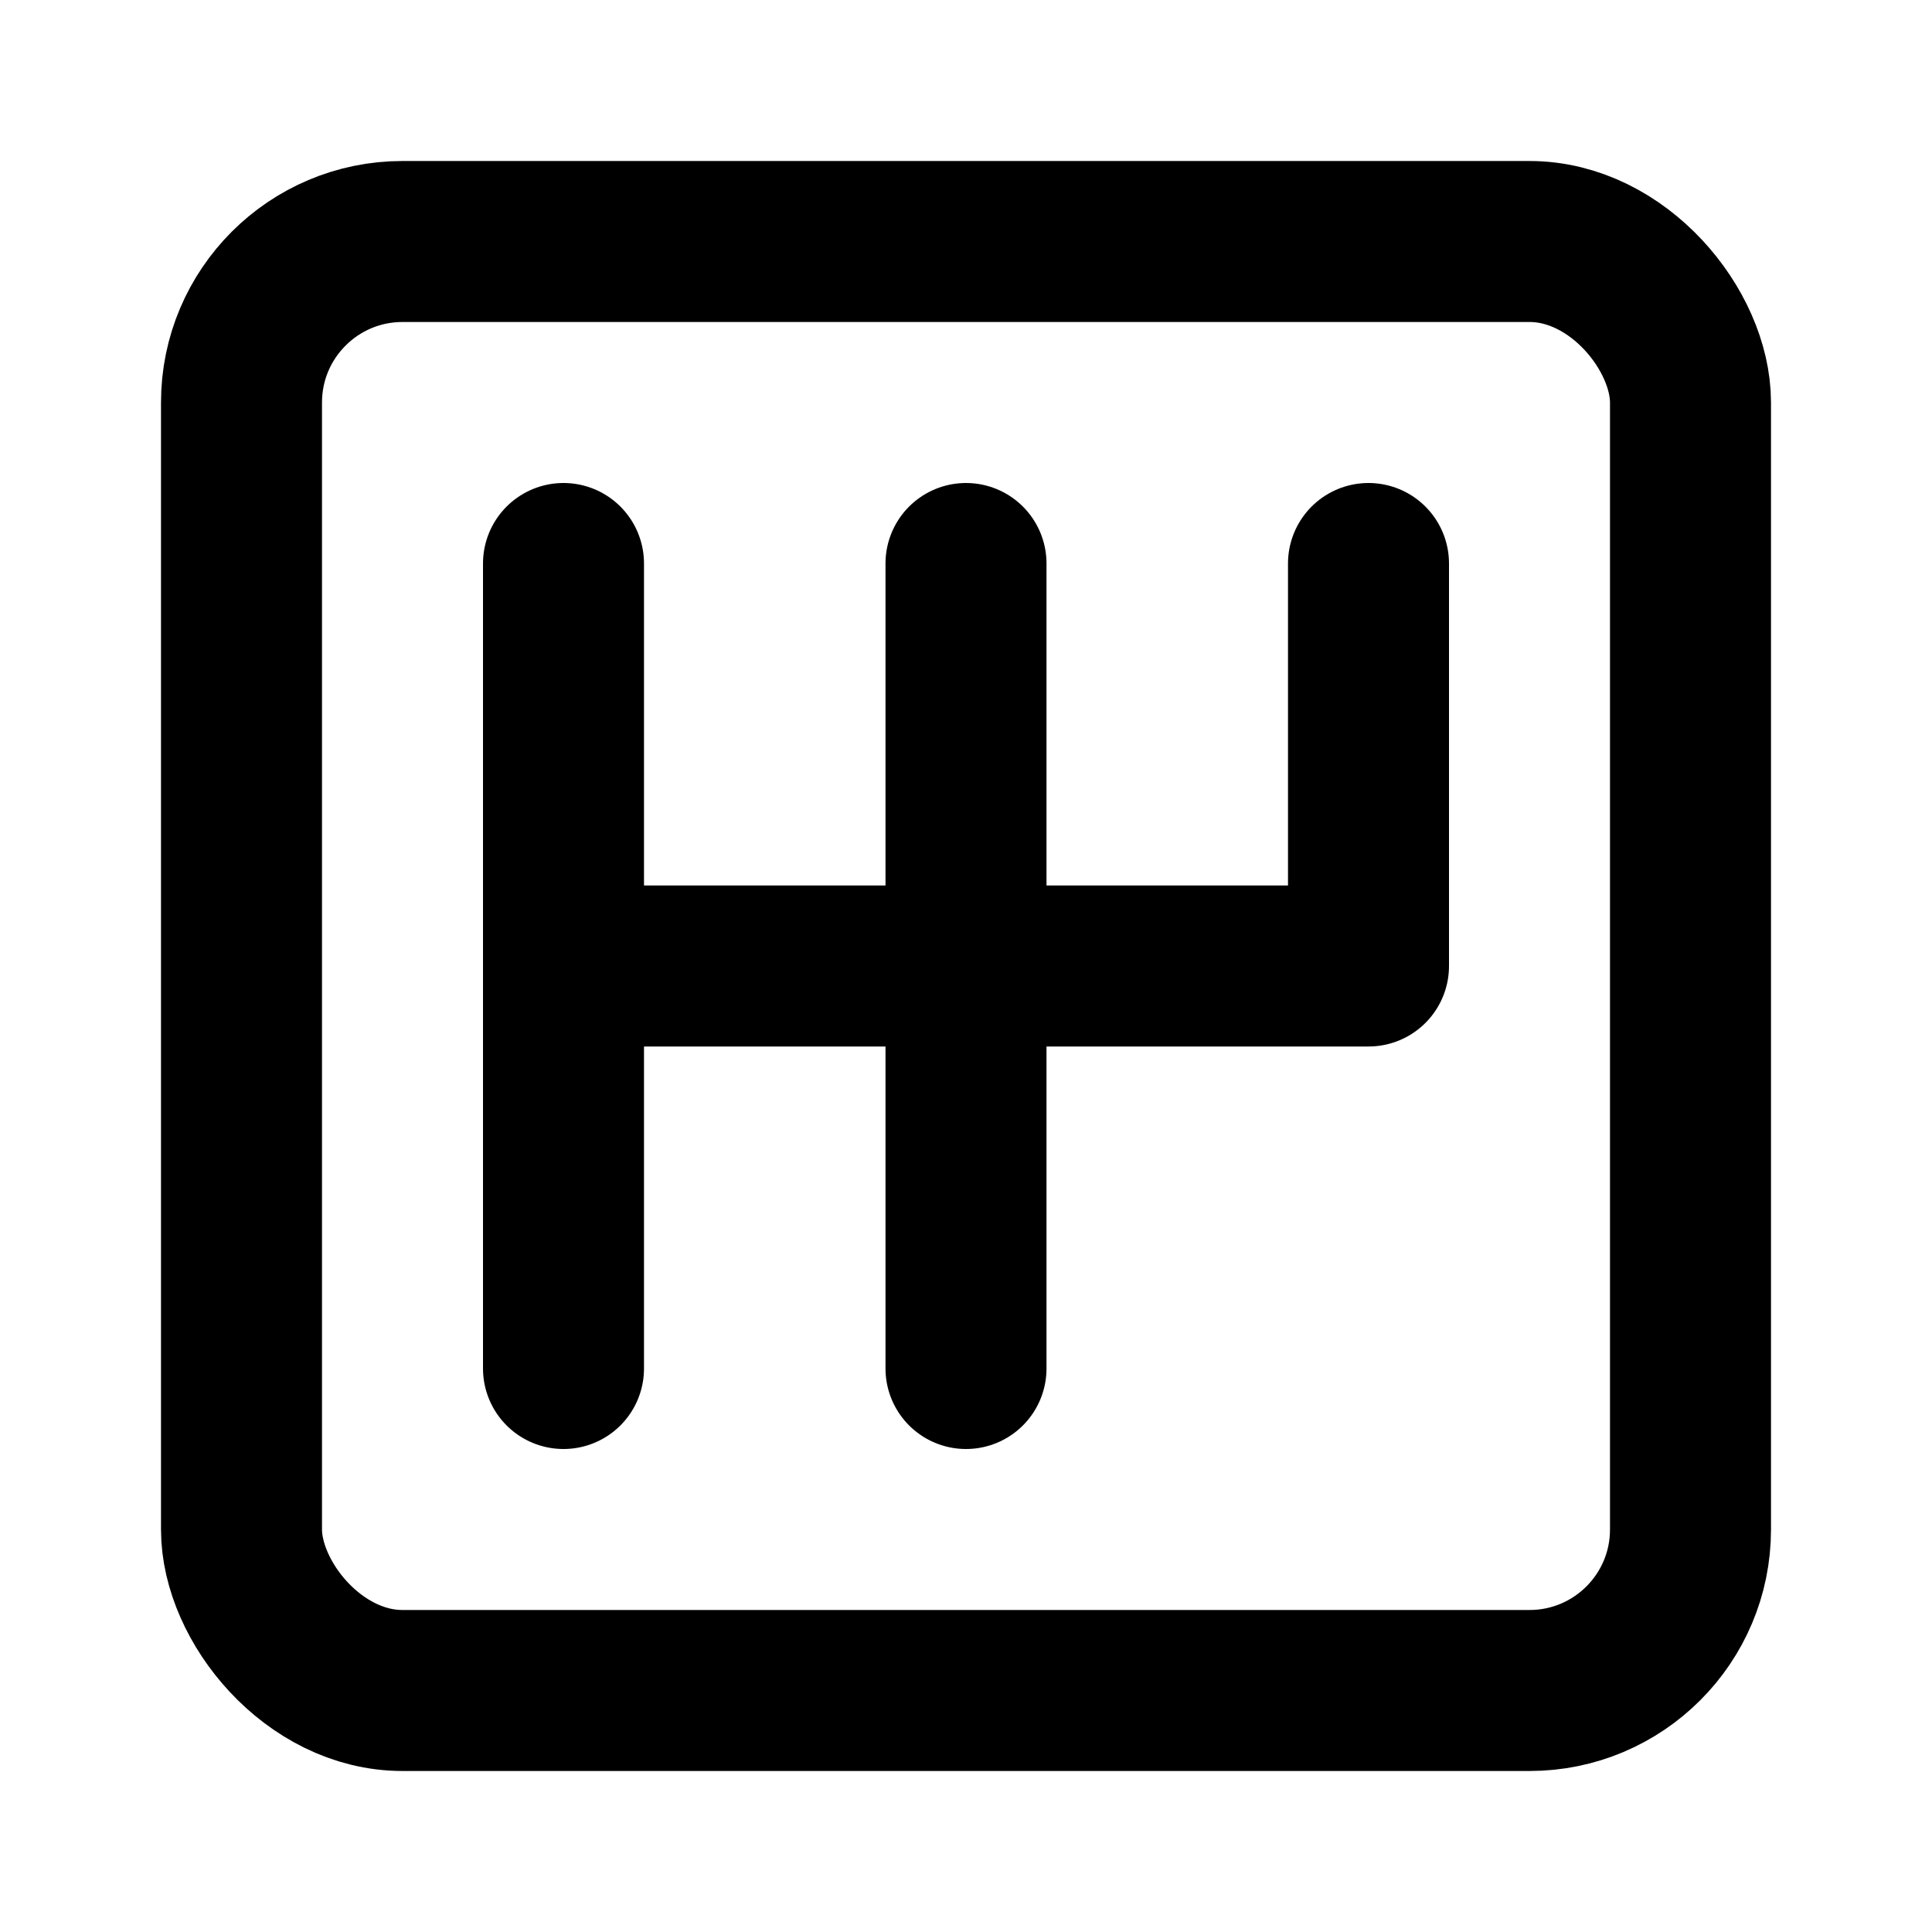 <!-- @license @lucide/lab v0.1.2 - ISC -->
<svg
  class="lucide lucide-gearbox-square"
  xmlns="http://www.w3.org/2000/svg"
  width="24"
  height="24"
  viewBox="0 0 24 24"
  fill="none"
  stroke="currentColor"
  stroke-width="2"
  stroke-linecap="round"
  stroke-linejoin="round"
>
  <rect width="18" height="18" x="3" y="3" rx="2" />
  <path d="M7 7v10" />
  <path d="M12 7v10" />
  <path d="M17 7v5H7" />
</svg>
